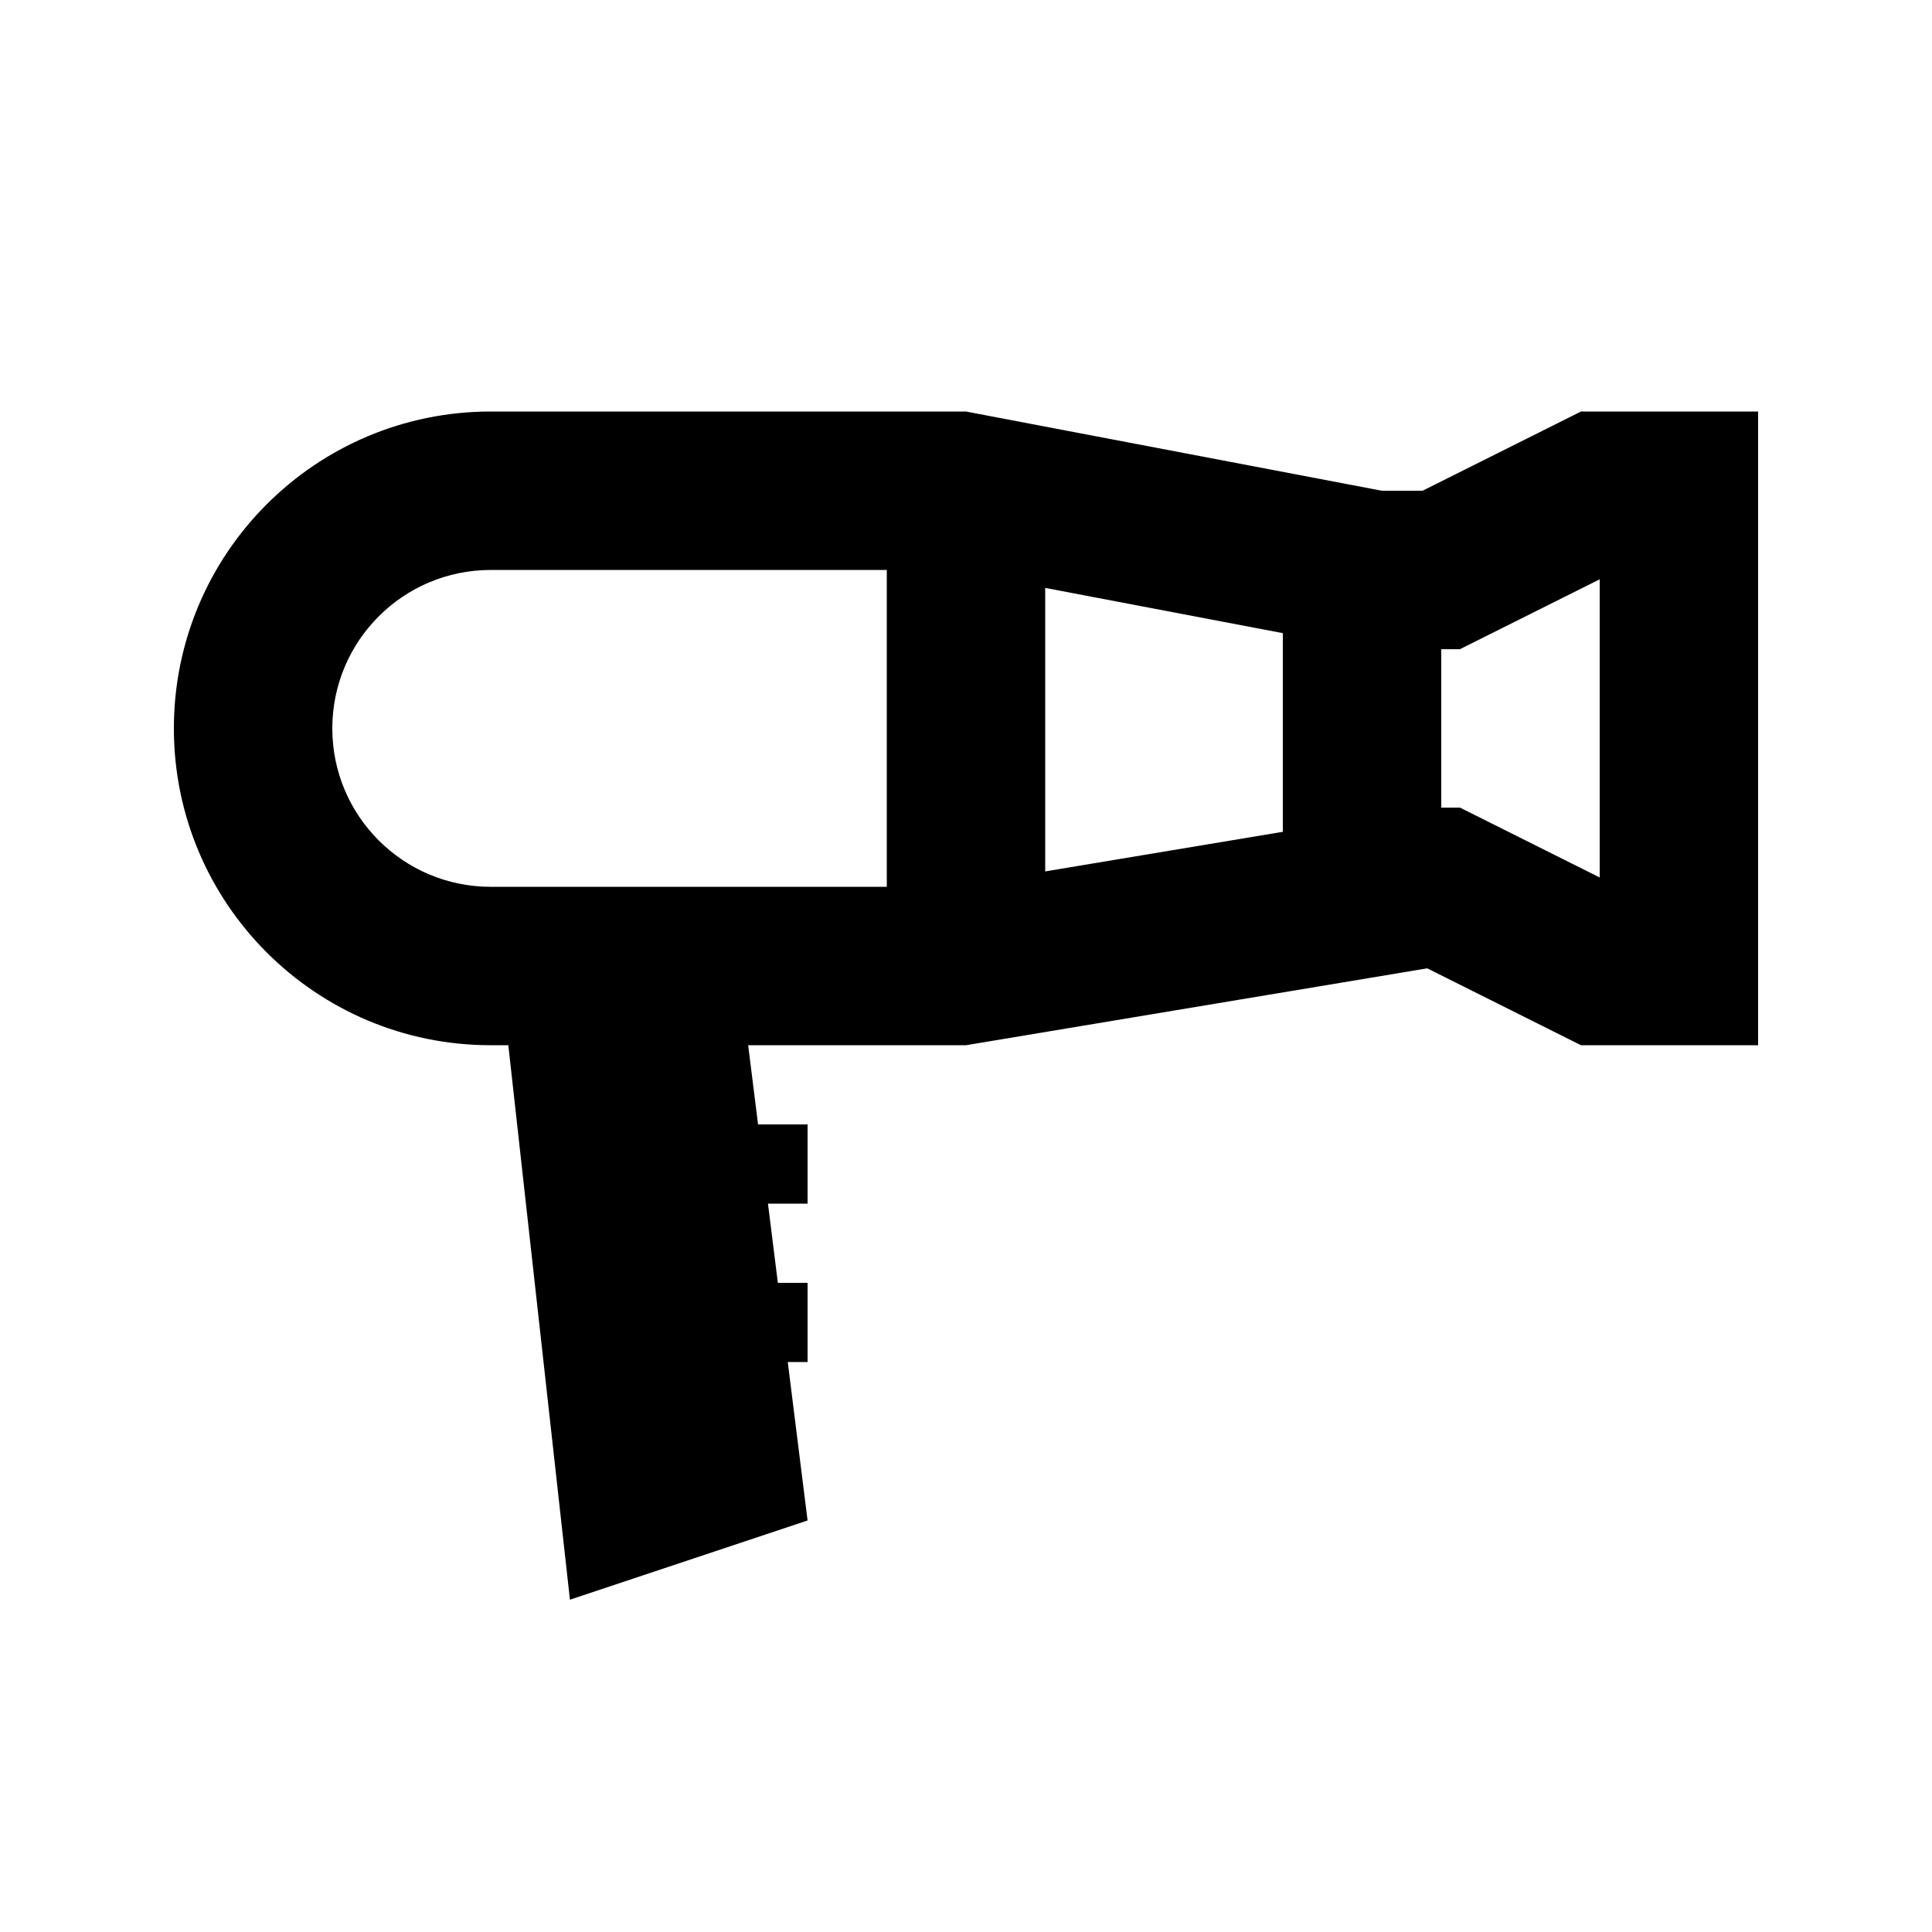 <?xml version="1.0" encoding="UTF-8"?>
<!-- Uploaded to: ICON Repo, www.iconrepo.com, Generator: ICON Repo Mixer Tools -->
<svg fill="#000000" width="800px" height="800px" version="1.1" viewBox="144 144 512 512" xmlns="http://www.w3.org/2000/svg">
 <path d="m522.23 400.62-122.23 20.375h-57.73l2.625 20.992h13.121v20.992h-10.496l2.621 20.988h7.875v20.992h-5.25l5.25 41.984-62.977 20.992-16.328-146.94h-4.664c-46.375 0-83.969-37.598-83.969-83.969 0-46.375 37.594-83.969 83.969-83.969h125.95l110.21 20.992h10.789l41.984-20.992h46.938v167.94h-46.938zm-101.24-100.82 62.973 11.992v52.648l-62.973 10.492zm104.96 58.223h4.957l37.027 18.516v-79.016l-37.027 18.516h-4.957zm-251.9-62.977h104.96v83.969h-104.96c-23.188 0-41.984-18.797-41.984-41.984s18.797-41.984 41.984-41.984z" fill-rule="evenodd"/>
</svg>